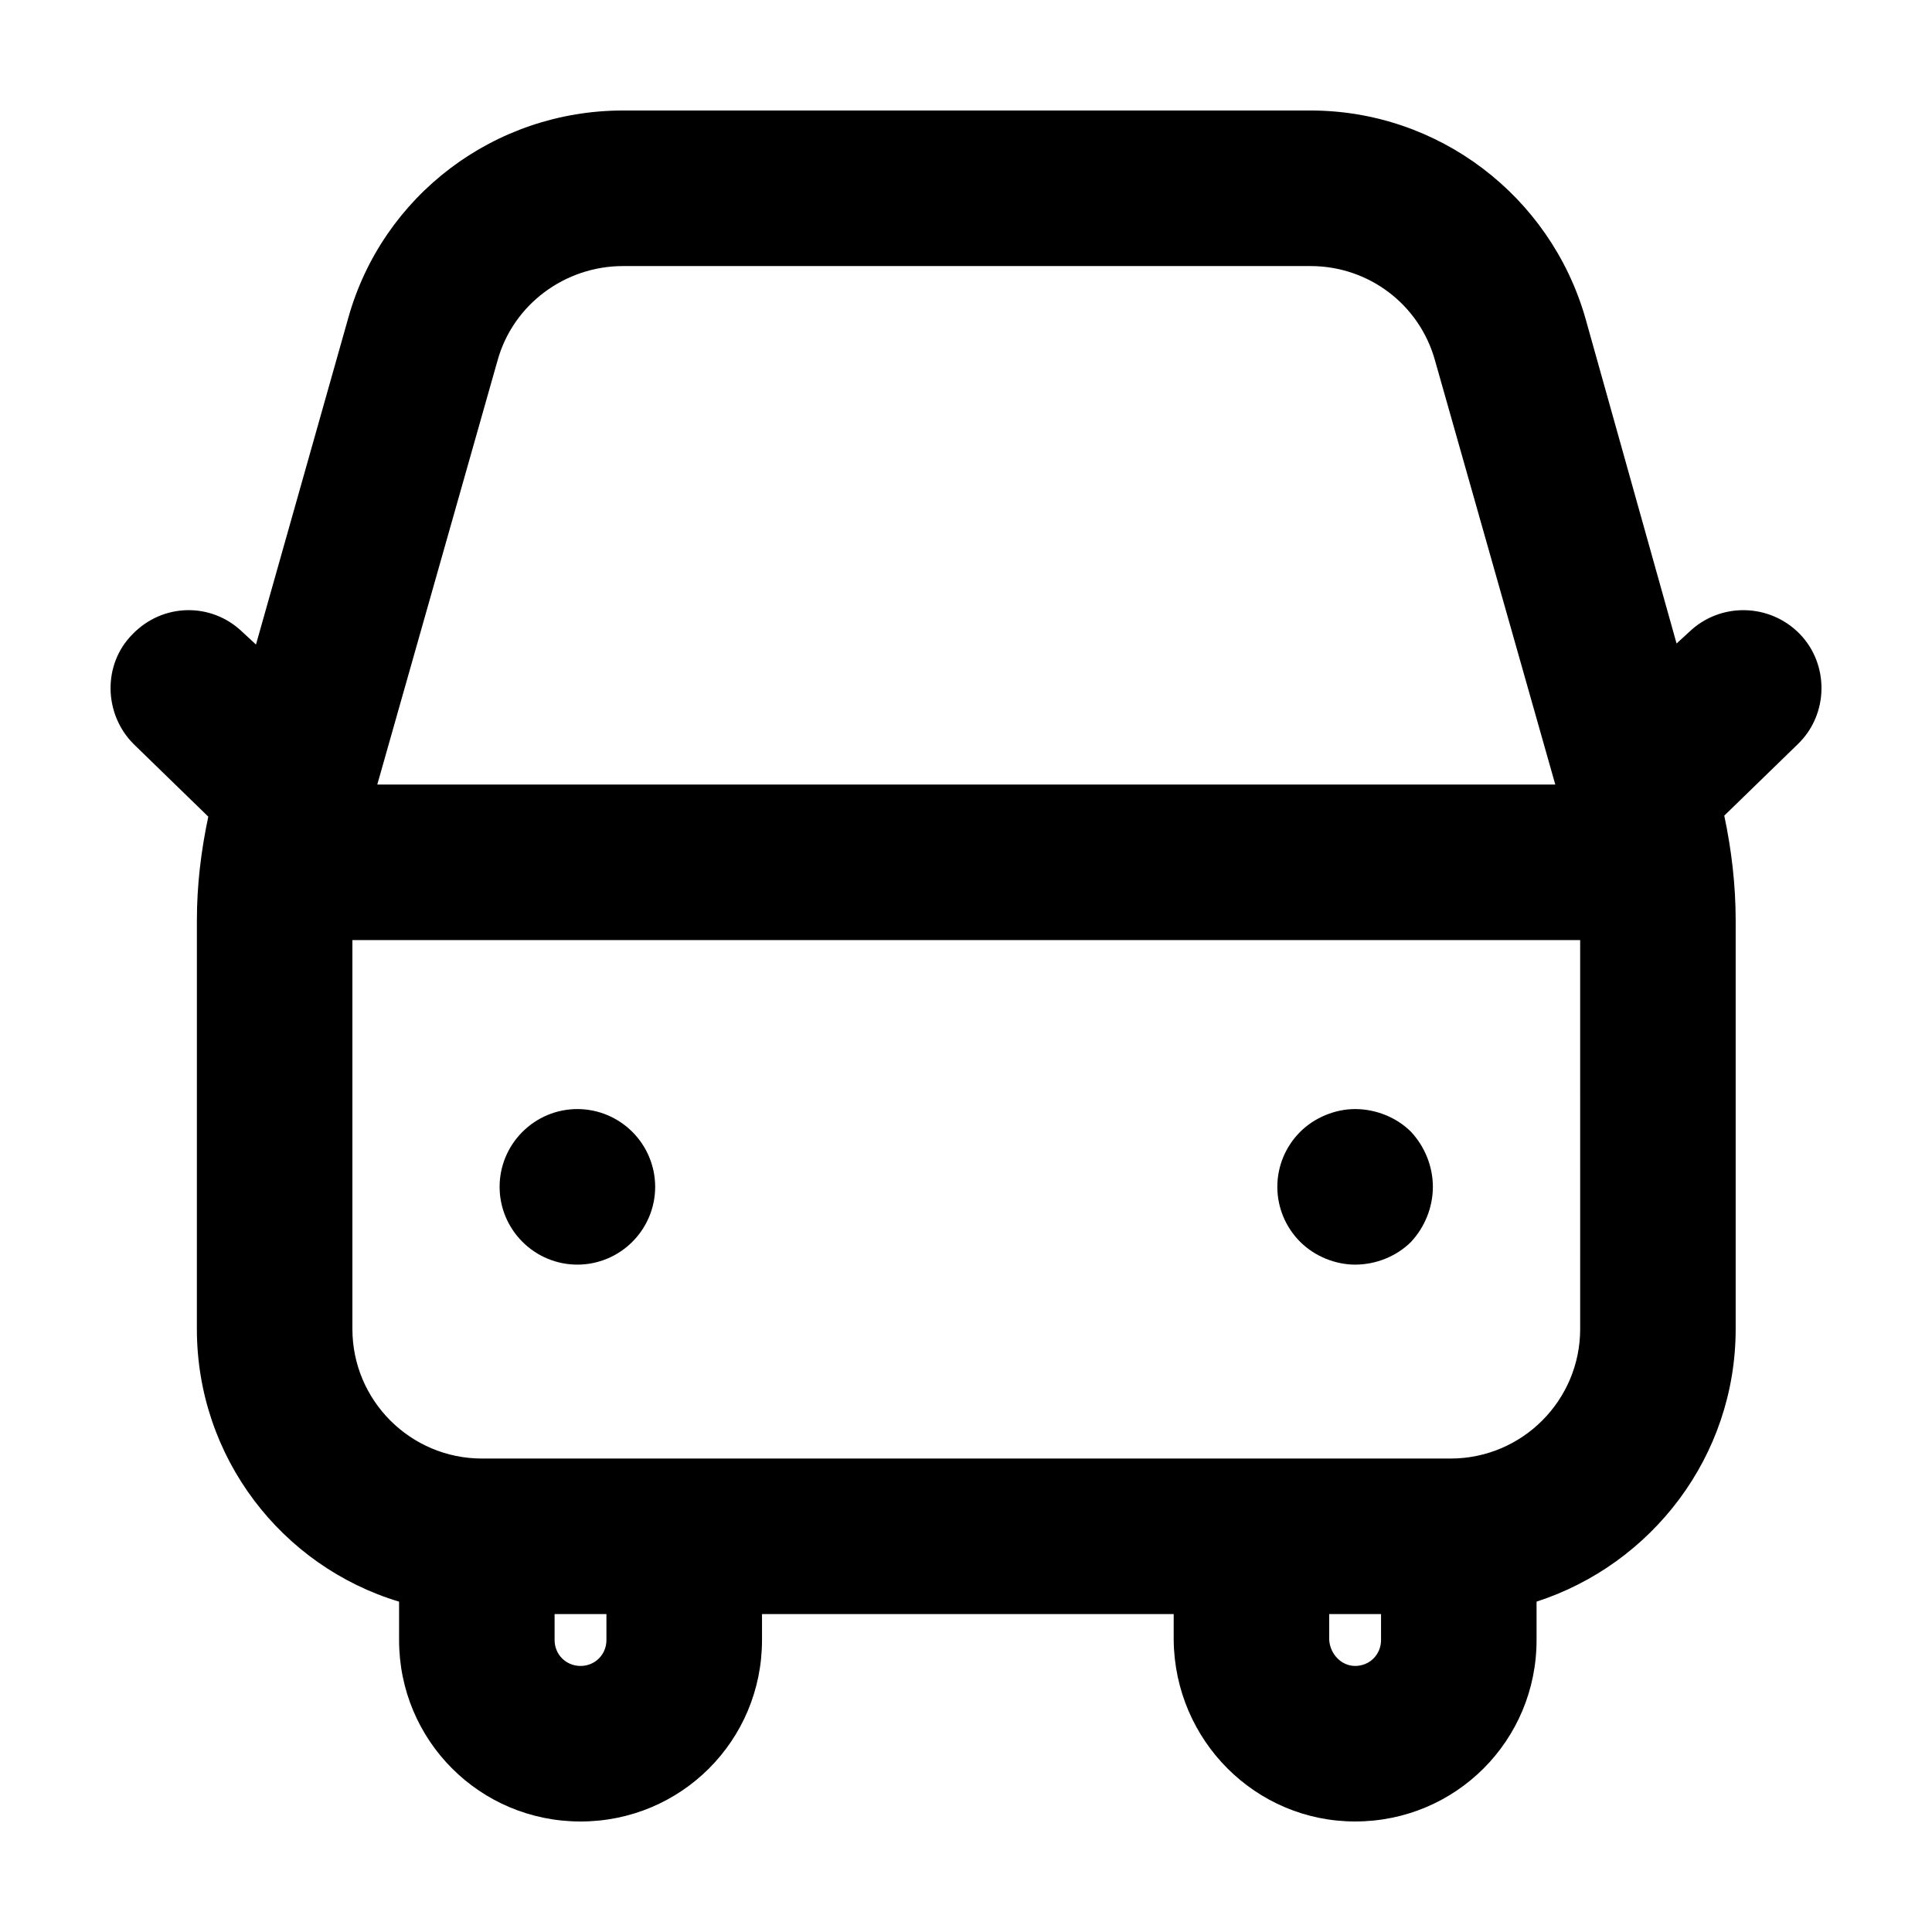 <?xml version="1.0" encoding="UTF-8"?>
<!-- Uploaded to: ICON Repo, www.iconrepo.com, Generator: ICON Repo Mixer Tools -->
<svg fill="#000000" width="800px" height="800px" version="1.1" viewBox="144 144 512 512" xmlns="http://www.w3.org/2000/svg">
 <g>
  <path d="m503.12 479.14c-5.219 0-10.715-2.195-14.566-6.047-3.848-3.848-6.047-9.07-6.047-14.566s2.195-10.715 6.047-14.566c3.848-3.848 9.344-6.047 14.566-6.047 5.496 0 10.992 2.195 14.836 6.047 3.57 3.848 5.769 9.07 5.769 14.566s-2.195 10.715-5.769 14.566c-3.84 3.852-9.34 6.047-14.836 6.047z"/>
  <path d="m311.58 443.96c3.848 3.848 6.047 9.07 6.047 14.566s-2.195 10.715-6.047 14.566c-3.848 3.848-9.07 6.047-14.566 6.047-5.496 0-10.715-2.195-14.566-6.047-3.848-3.848-6.047-9.07-6.047-14.566s2.195-10.715 6.047-14.566c3.848-3.848 9.07-6.047 14.566-6.047 5.5 0.004 10.719 2.203 14.566 6.047z"/>
  <path d="m509.99 578.62v-6.871h-13.738v6.871c0.277 3.848 3.301 6.871 6.871 6.871 3.848 0.004 6.867-3.019 6.867-6.871zm-205.28 0v-6.871h-13.738v6.871c0 3.848 3.023 6.871 6.871 6.871 3.852 0.004 6.867-3.019 6.867-6.871zm186.6-364.11h-182.2c-15.391 0-29.129 10.168-33.25 25.008l-31.875 112.39h312.18l-31.875-112.39c-4.125-14.844-17.59-25.008-32.977-25.008zm-165.98 316.02h203.08c18.965 0 34.352-15.391 34.352-34.352l-0.004-103.05h-325.37v103.05c0 18.965 15.391 34.352 34.352 34.352h53.586zm177.8 96.18c-26.379 0-47.816-21.438-48.09-48.09v-6.871l-109.1 0.004v6.871c0 26.656-21.438 48.09-48.09 48.09s-48.09-21.438-48.09-48.09v-10.168c-31.055-9.344-53.586-38.199-53.586-72.27l0.004-108.28c0-9.344 1.098-18.414 3.023-27.484l-19.785-19.234c-7.969-7.969-8.242-21.16-0.277-29.129 7.969-8.242 20.883-8.52 29.129-0.551l3.57 3.301 24.461-86.566c9.066-32.422 38.746-54.957 72.816-54.957h182.19c33.801 0 63.48 22.535 72.82 54.961l24.184 86.289 3.301-3.023c8.242-7.969 21.438-7.691 29.402 0.551 7.691 7.969 7.691 21.16-0.551 29.129l-19.512 18.965c1.926 9.07 3.023 18.414 3.023 27.754v108.27c0 33.801-22.258 62.383-52.766 72.27v10.168c0.008 26.656-21.426 48.09-48.082 48.09z"/>
 </g>
</svg>